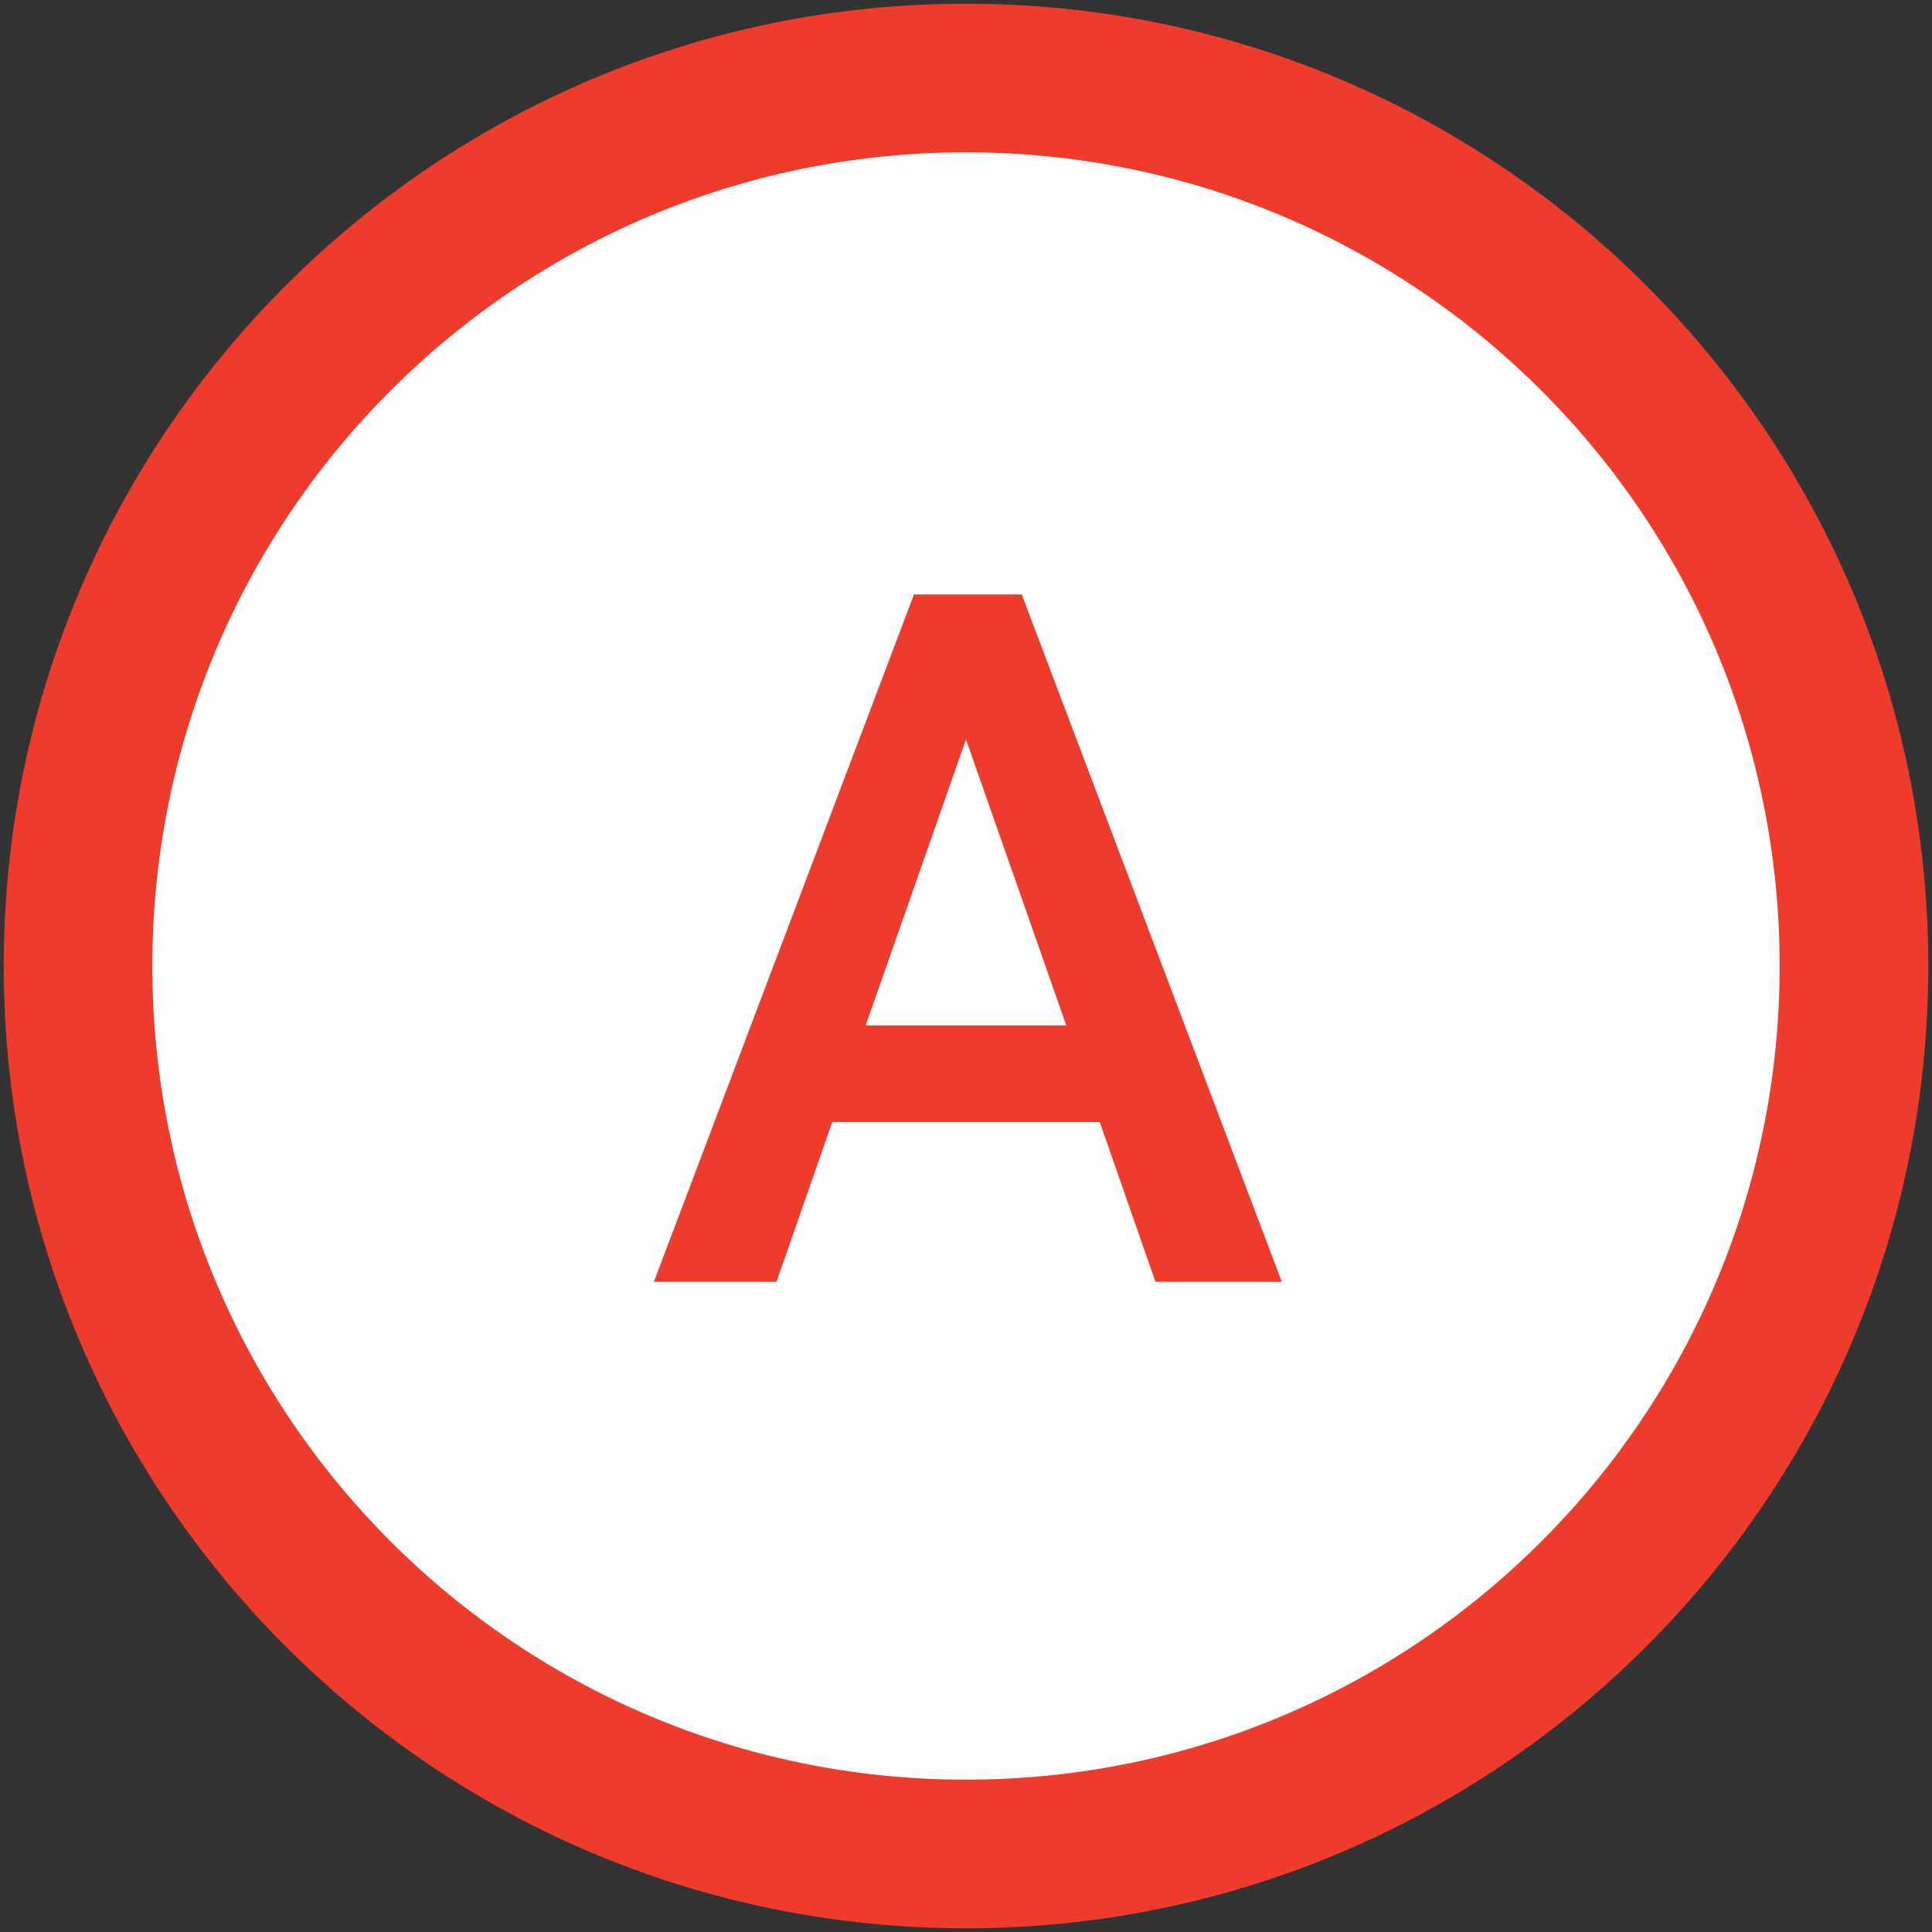<?xml version="1.0" encoding="utf-8"?>
<!-- Generator: Adobe Illustrator 25.4.1, SVG Export Plug-In . SVG Version: 6.00 Build 0)  -->
<svg version="1.0" id="レイヤー_1" xmlns="http://www.w3.org/2000/svg" xmlns:xlink="http://www.w3.org/1999/xlink" x="0px"
	 y="0px" width="52px" height="52px" viewBox="0 0 52 52" enable-background="new 0 0 52 52" xml:space="preserve">
<rect x="0" y="0" width="52" height="52" fill="#333333" stroke="none"/>
<g>
	<g>
		<circle fill="#FFFFFF" cx="26" cy="26" r="23.9"/>
		<path fill="#EE3B2C" d="M26,4.1c12.1,0,21.9,9.8,21.9,21.9S38.1,47.9,26,47.9S4.1,38.1,4.1,26S13.9,4.1,26,4.1 M26,0.1
			C11.7,0.1,0.1,11.7,0.1,26c0,14.3,11.6,25.9,25.9,25.9c14.3,0,25.9-11.6,25.9-25.9C51.9,11.7,40.3,0.1,26,0.1L26,0.1z"/>
	</g>
	<g>
		<g>
			<g>
				<g>
					<path fill="#EE3B2C" d="M29.6,30.2h-7.2l-1.5,4.3h-3.3l7-18.5h2.9l7,18.5h-3.4L29.6,30.2z M23.3,27.6h5.4L26,19.9L23.3,27.6z"
						/>
				</g>
			</g>
		</g>
	</g>
</g>
</svg>
